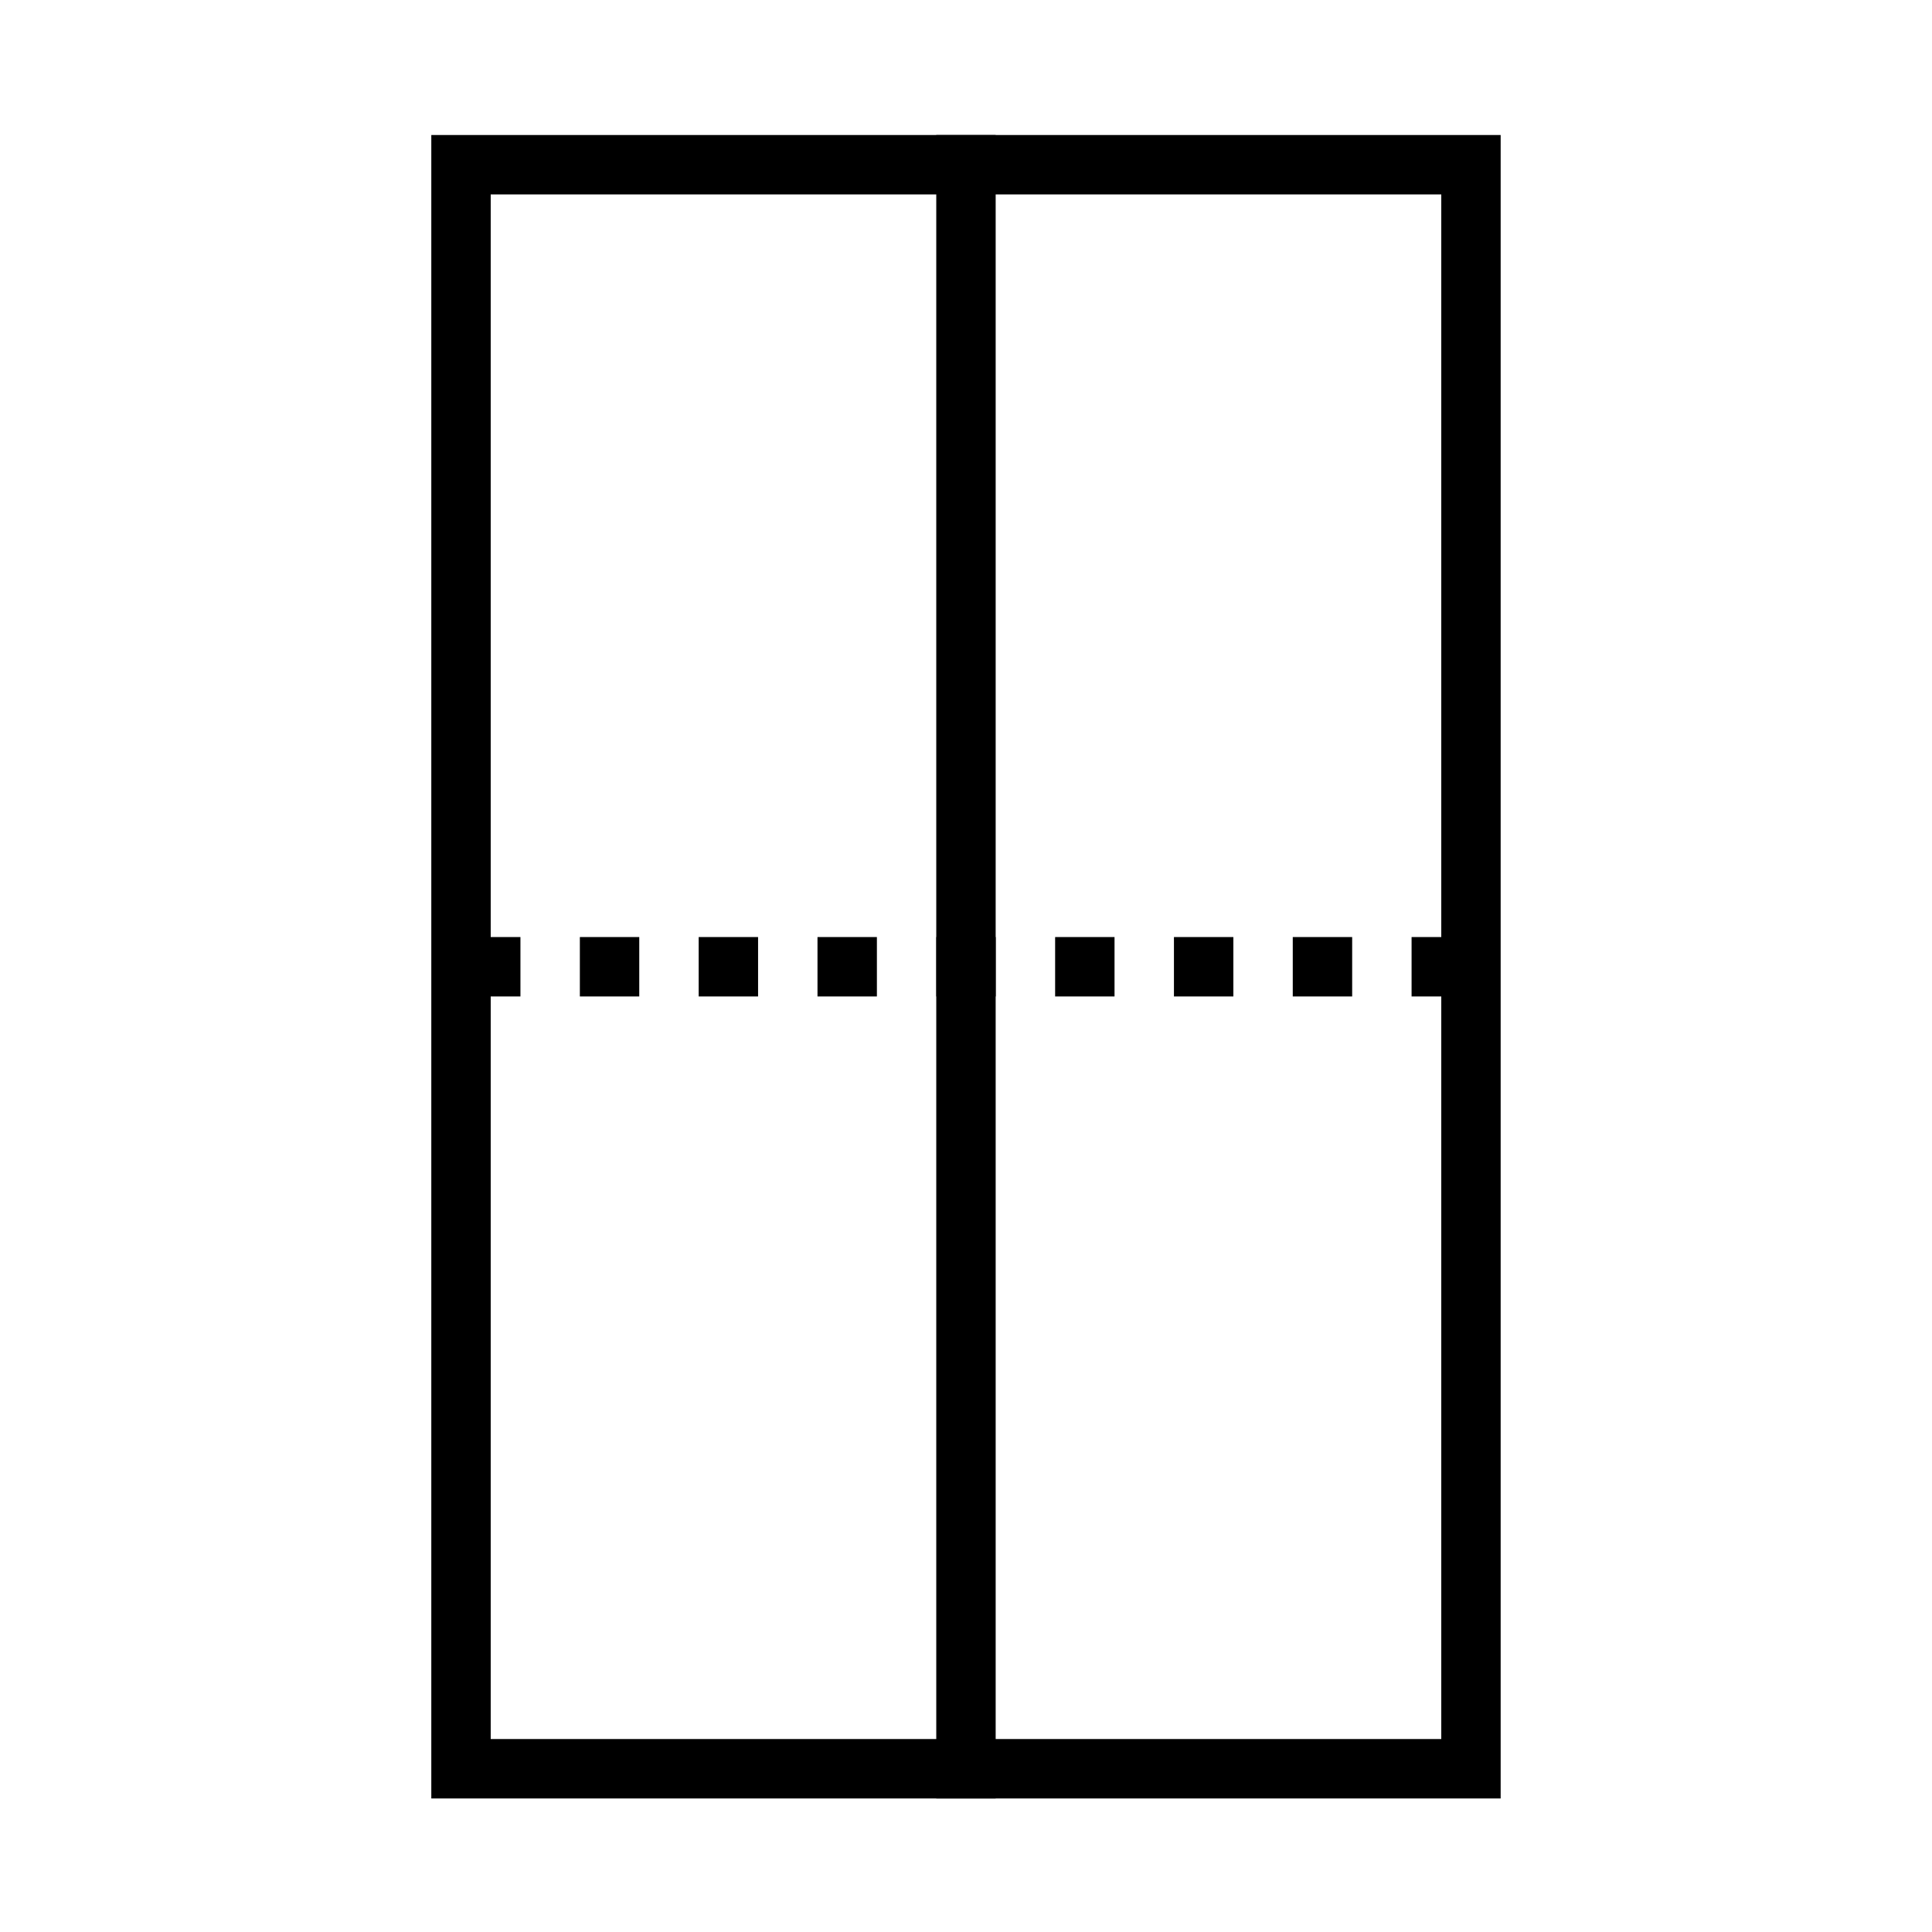 <?xml version="1.0" encoding="UTF-8"?>
<!-- The Best Svg Icon site in the world: iconSvg.co, Visit us! https://iconsvg.co -->
<svg fill="#000000" width="800px" height="800px" version="1.1" viewBox="144 144 512 512" xmlns="http://www.w3.org/2000/svg">
 <g>
  <path d="m258.3 179.78v440.83h283.39v-440.83zm15.742 15.742h251.91v409.34h-251.91z"/>
  <path d="m392.12 179.78v440.83h15.742v-440.83z"/>
  <path d="m266.18 408.07h15.742v-15.742h-15.742zm31.488 0h15.742v-15.742h-15.742zm31.488 0h15.742v-15.742h-15.742zm31.488 0h15.742v-15.742h-15.742zm31.488 0h15.742v-15.742h-15.742zm31.488 0h15.742v-15.742h-15.742zm31.488 0h15.742v-15.742h-15.742zm31.488 0h15.742v-15.742h-15.742zm31.488 0h15.742v-15.742h-15.742z"/>
 </g>
</svg>